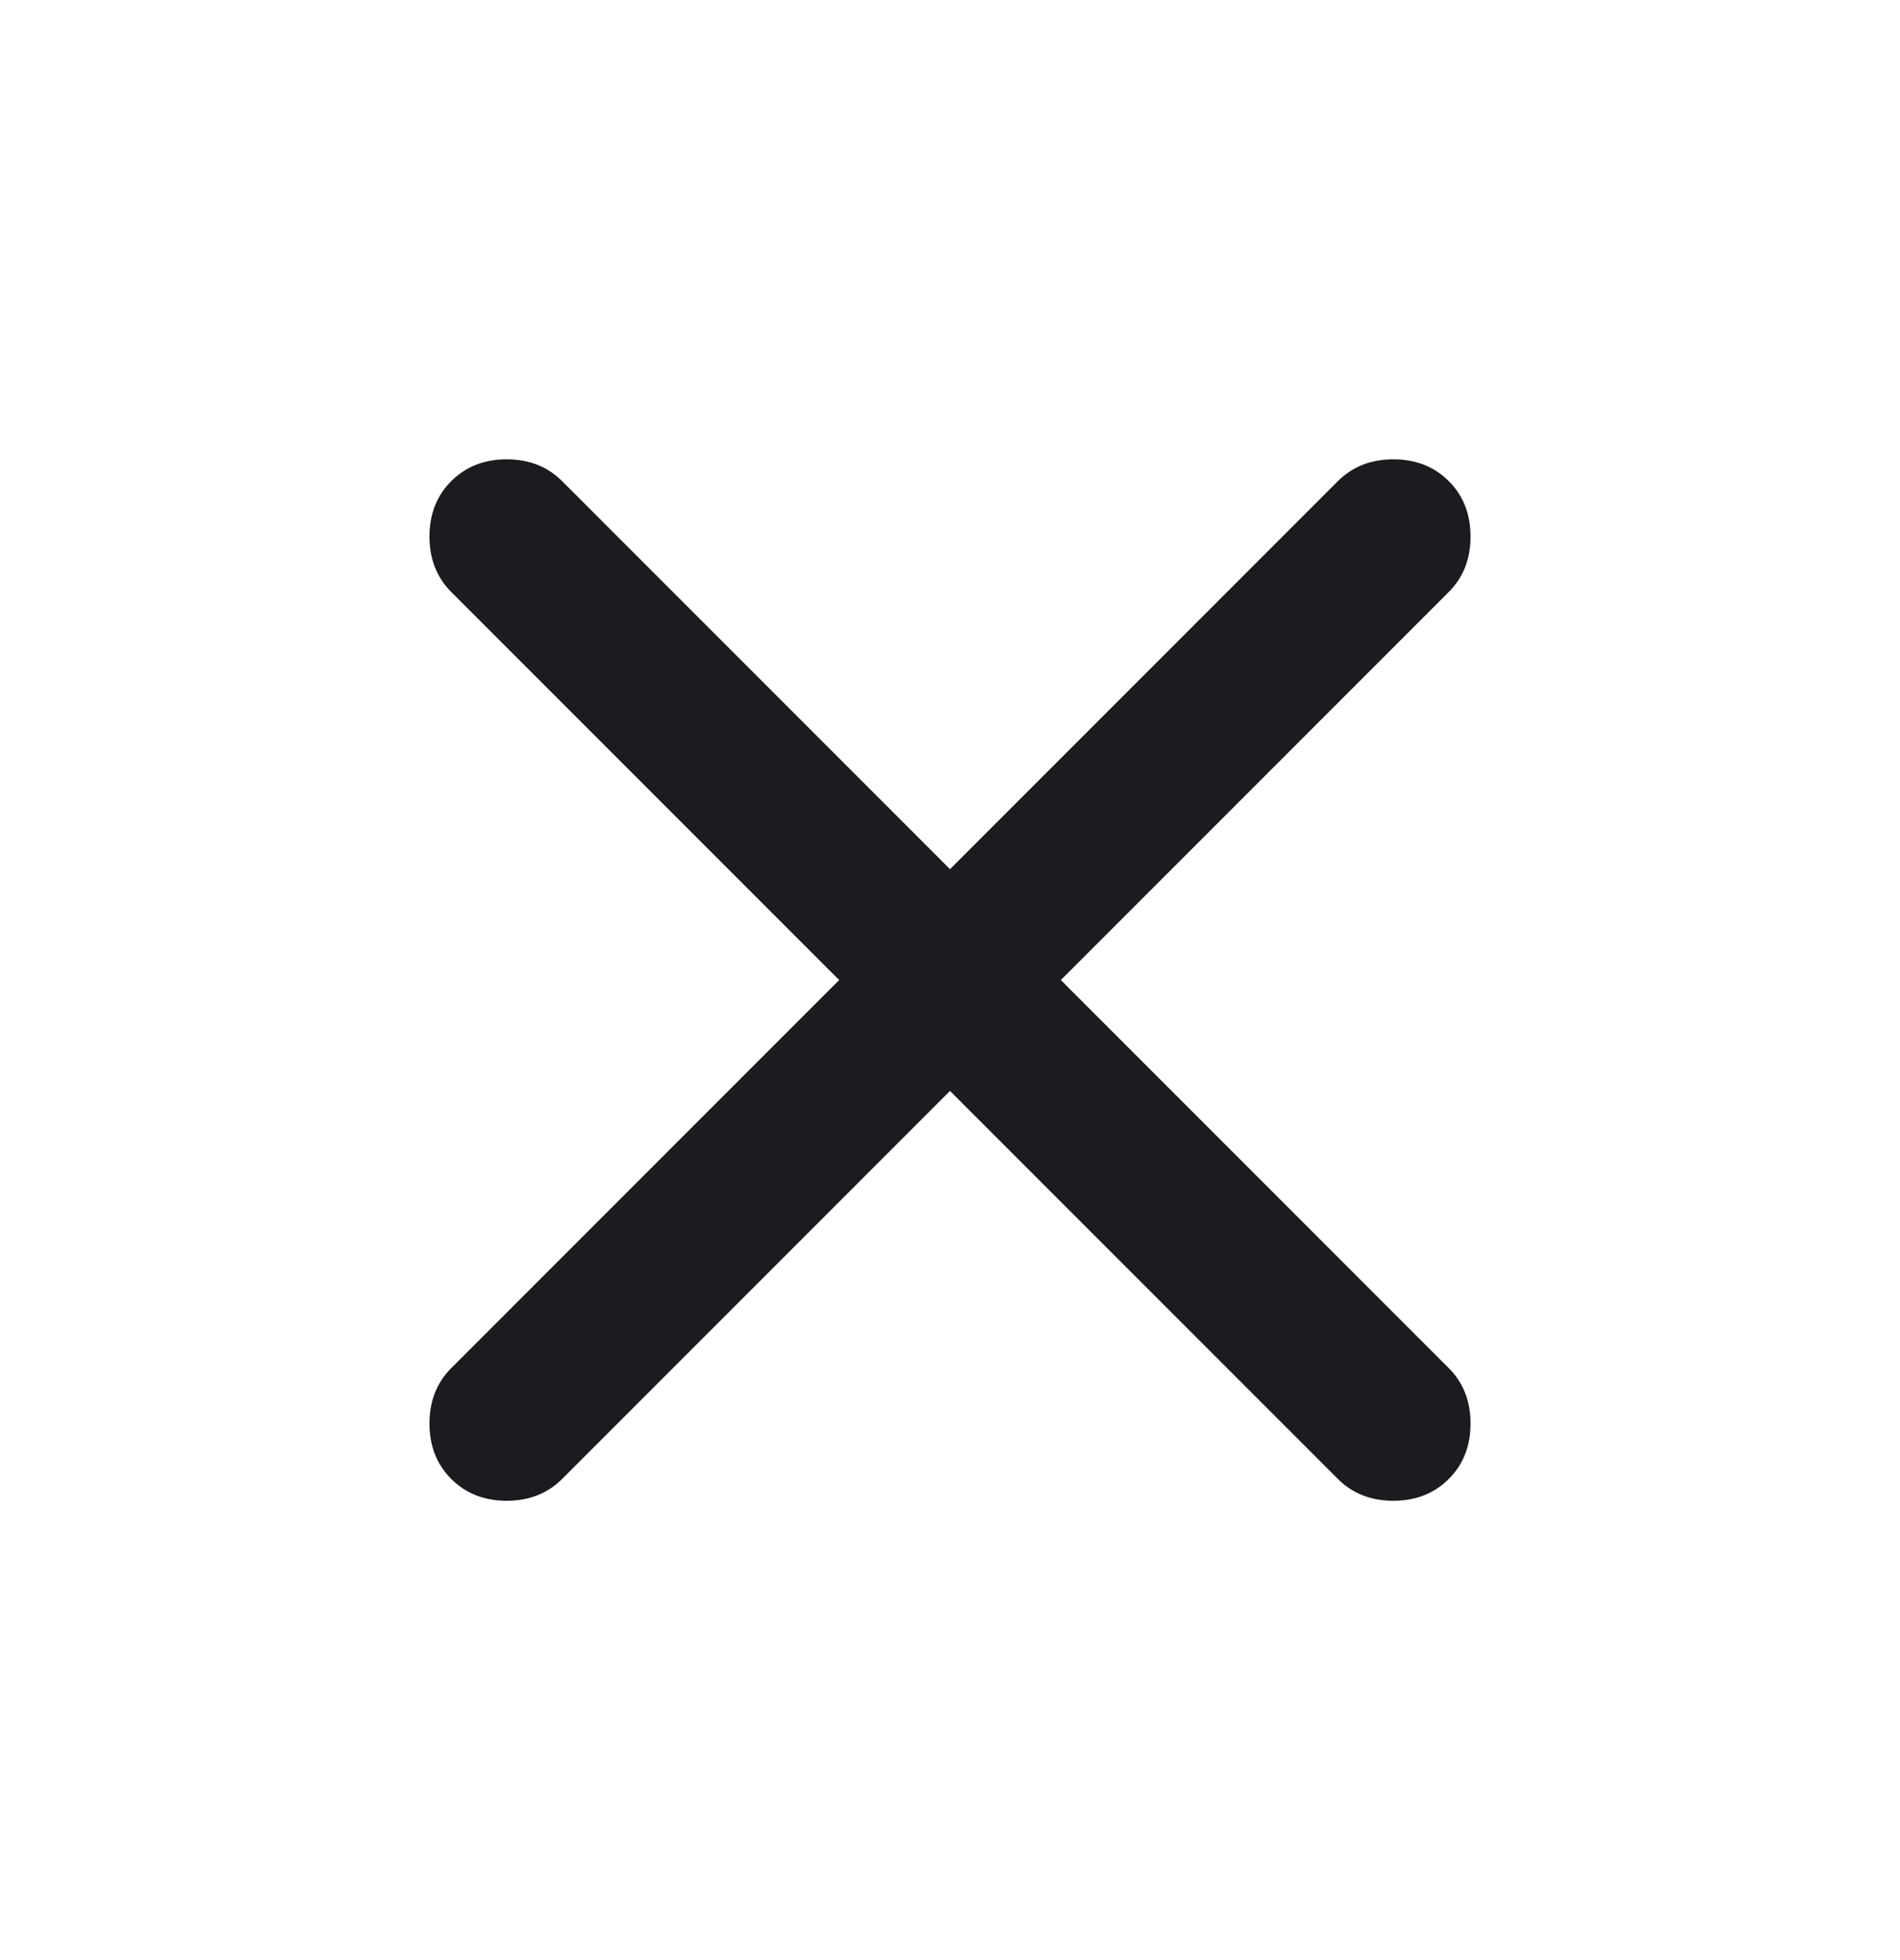 <svg width="32" height="33" viewBox="0 0 32 33" fill="none" xmlns="http://www.w3.org/2000/svg">
<mask id="mask0_725_789" style="mask-type:alpha" maskUnits="userSpaceOnUse" x="0" y="0" width="32" height="33">
<rect y="0.5" width="32" height="32" fill="#D9D9D9"/>
</mask>
<g mask="url(#mask0_725_789)">
<path d="M16 18.367L9.467 24.9C9.222 25.144 8.911 25.267 8.533 25.267C8.156 25.267 7.845 25.144 7.6 24.9C7.356 24.656 7.233 24.344 7.233 23.967C7.233 23.589 7.356 23.278 7.6 23.033L14.133 16.5L7.6 9.967C7.356 9.722 7.233 9.411 7.233 9.033C7.233 8.656 7.356 8.344 7.6 8.1C7.845 7.856 8.156 7.733 8.533 7.733C8.911 7.733 9.222 7.856 9.467 8.1L16 14.633L22.533 8.1C22.778 7.856 23.089 7.733 23.467 7.733C23.845 7.733 24.156 7.856 24.4 8.1C24.645 8.344 24.767 8.656 24.767 9.033C24.767 9.411 24.645 9.722 24.4 9.967L17.867 16.5L24.4 23.033C24.645 23.278 24.767 23.589 24.767 23.967C24.767 24.344 24.645 24.656 24.4 24.9C24.156 25.144 23.845 25.267 23.467 25.267C23.089 25.267 22.778 25.144 22.533 24.9L16 18.367Z" fill="#1C1B1F"/>
</g>
</svg>
